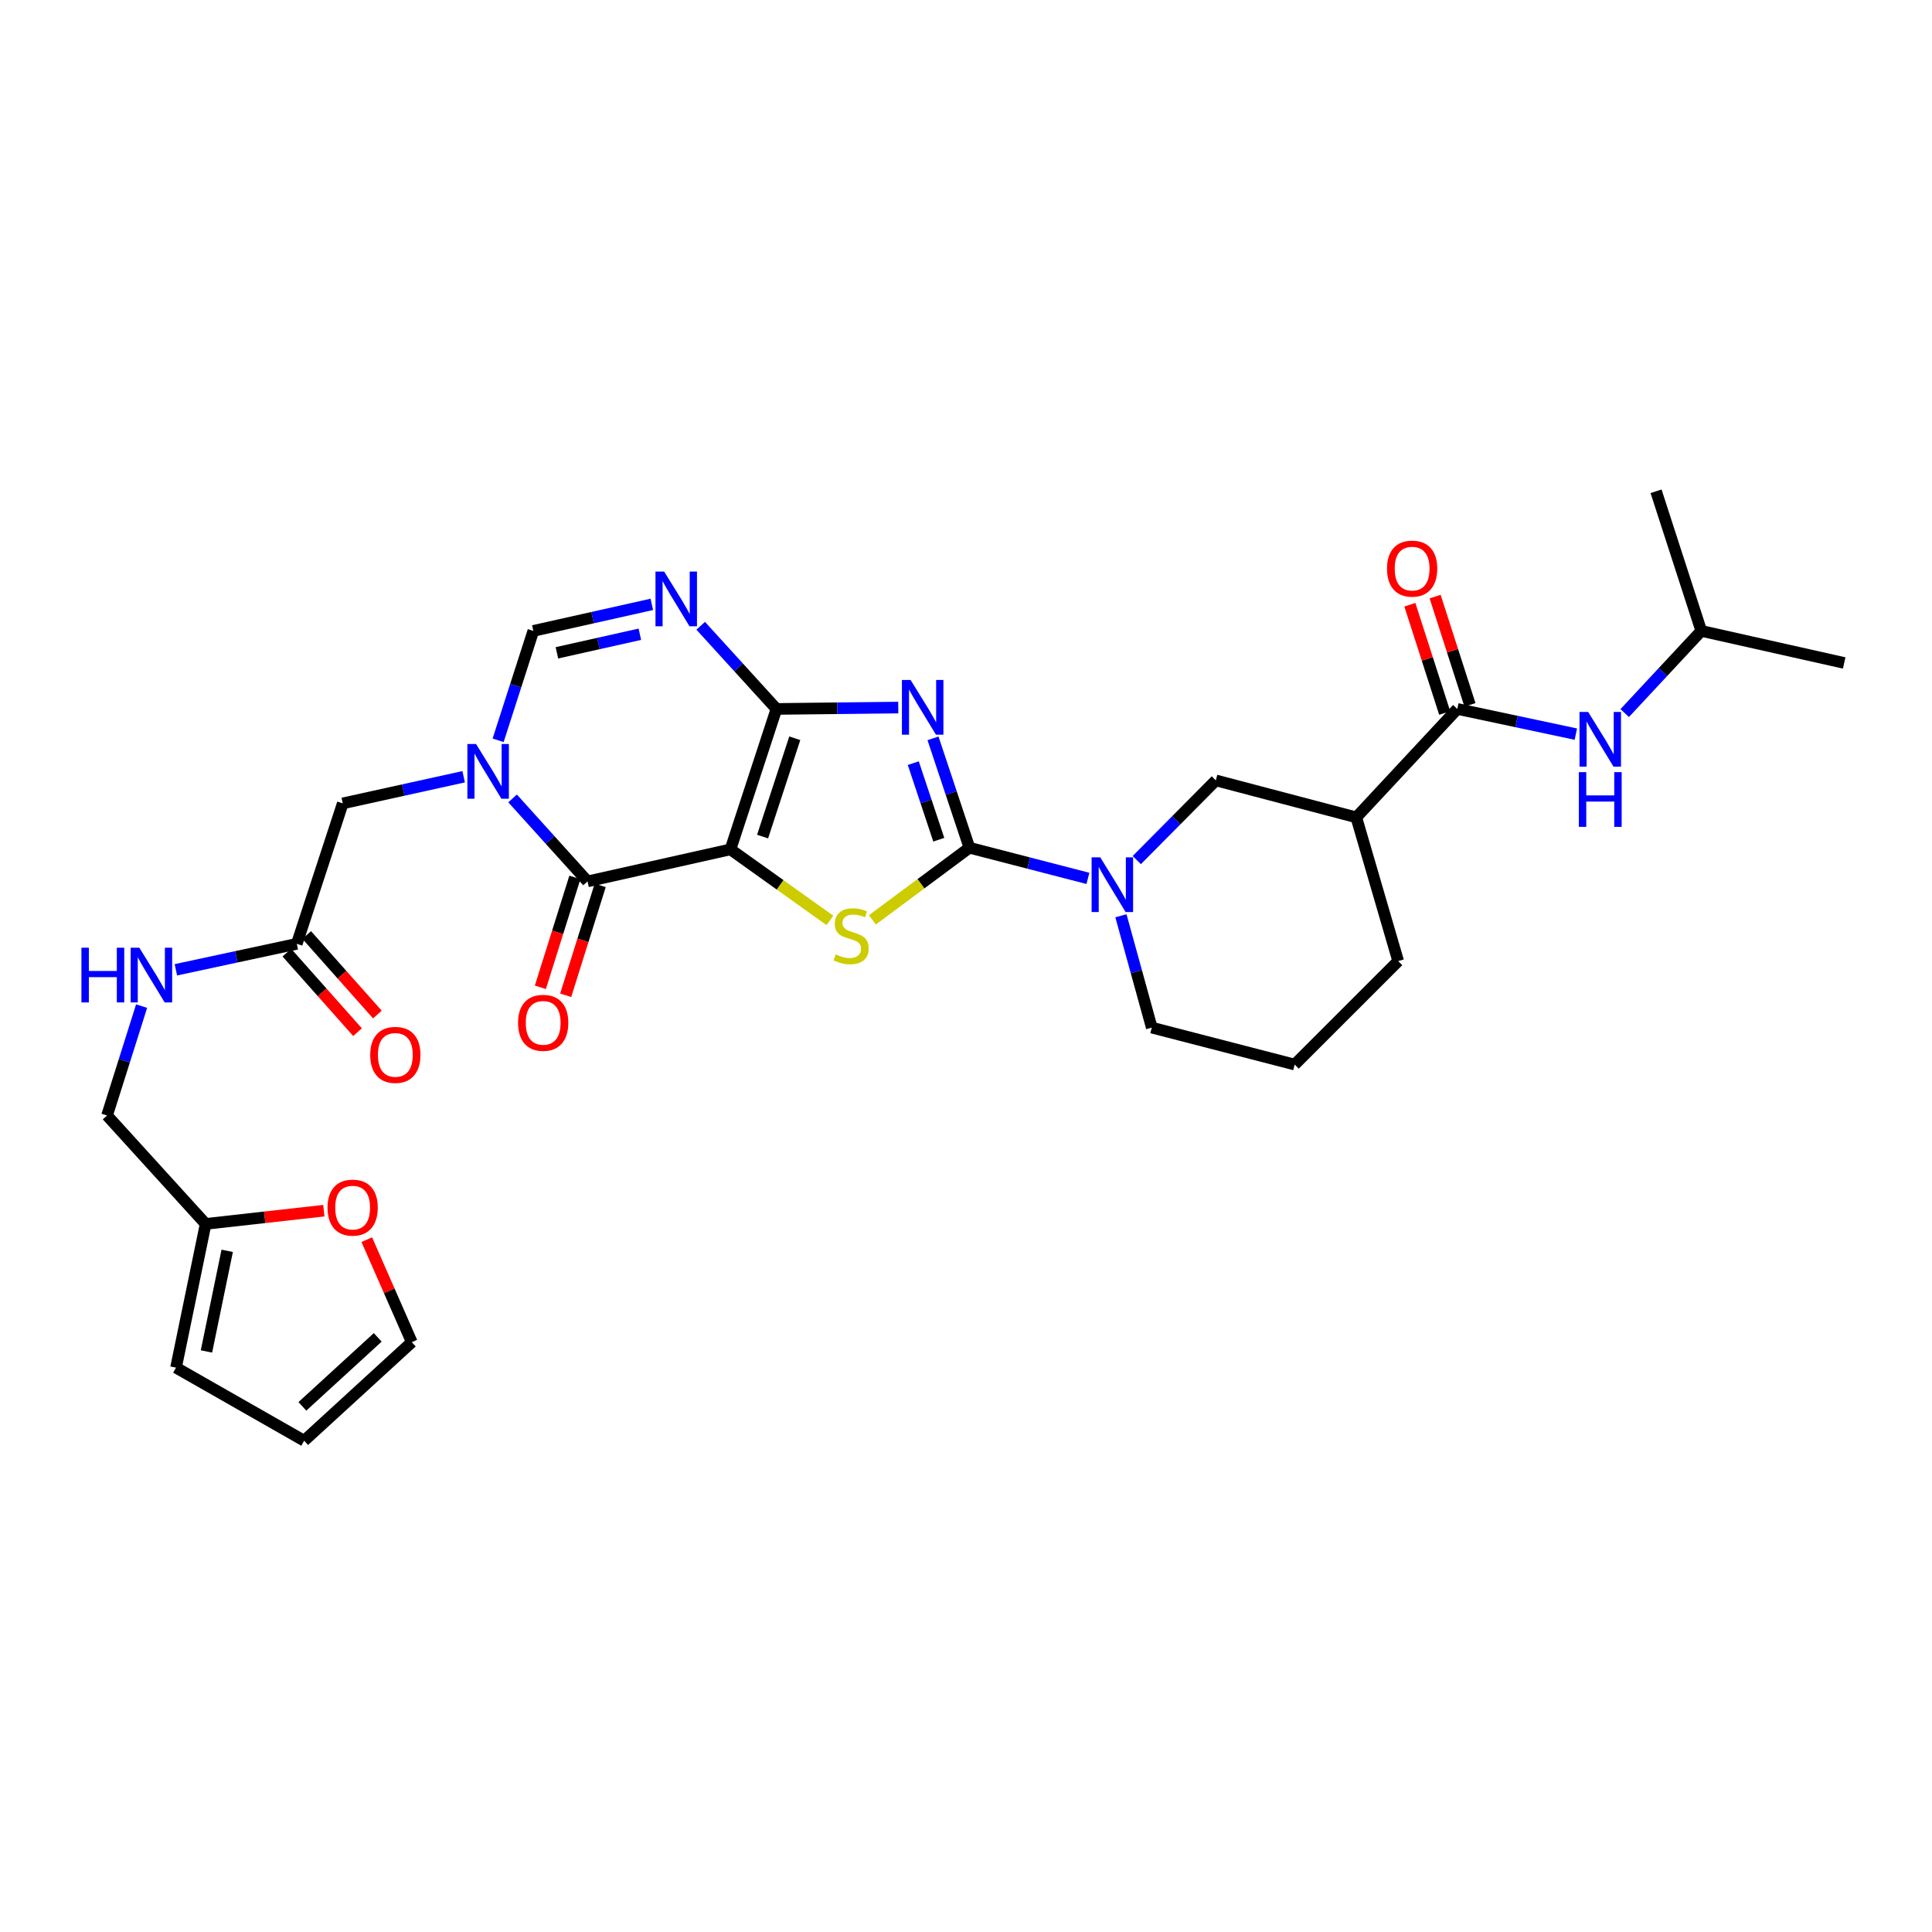 <?xml version='1.0' encoding='iso-8859-1'?>
<svg version='1.1' baseProfile='full'
              xmlns='http://www.w3.org/2000/svg'
                      xmlns:rdkit='http://www.rdkit.org/xml'
                      xmlns:xlink='http://www.w3.org/1999/xlink'
                  xml:space='preserve'
width='1000px' height='1000px' viewBox='0 0 1000 1000'>
<!-- END OF HEADER -->
<rect style='opacity:1.0;fill:#FFFFFF;stroke:none' width='1000' height='1000' x='0' y='0'> </rect>
<path class='bond-0' d='M 378.088,439.635 L 401.886,366.943' style='fill:none;fill-rule:evenodd;stroke:#000000;stroke-width:6px;stroke-linecap:butt;stroke-linejoin:miter;stroke-opacity:1' />
<path class='bond-0' d='M 394.715,433.006 L 411.373,382.122' style='fill:none;fill-rule:evenodd;stroke:#000000;stroke-width:6px;stroke-linecap:butt;stroke-linejoin:miter;stroke-opacity:1' />
<path class='bond-3' d='M 378.088,439.635 L 403.824,458.026' style='fill:none;fill-rule:evenodd;stroke:#000000;stroke-width:6px;stroke-linecap:butt;stroke-linejoin:miter;stroke-opacity:1' />
<path class='bond-3' d='M 403.824,458.026 L 429.561,476.417' style='fill:none;fill-rule:evenodd;stroke:#CCCC00;stroke-width:6px;stroke-linecap:butt;stroke-linejoin:miter;stroke-opacity:1' />
<path class='bond-4' d='M 378.088,439.635 L 304.107,456.213' style='fill:none;fill-rule:evenodd;stroke:#000000;stroke-width:6px;stroke-linecap:butt;stroke-linejoin:miter;stroke-opacity:1' />
<path class='bond-1' d='M 401.886,366.943 L 433.412,366.59' style='fill:none;fill-rule:evenodd;stroke:#000000;stroke-width:6px;stroke-linecap:butt;stroke-linejoin:miter;stroke-opacity:1' />
<path class='bond-1' d='M 433.412,366.59 L 464.938,366.237' style='fill:none;fill-rule:evenodd;stroke:#0000FF;stroke-width:6px;stroke-linecap:butt;stroke-linejoin:miter;stroke-opacity:1' />
<path class='bond-6' d='M 401.886,366.943 L 382.284,345.42' style='fill:none;fill-rule:evenodd;stroke:#000000;stroke-width:6px;stroke-linecap:butt;stroke-linejoin:miter;stroke-opacity:1' />
<path class='bond-6' d='M 382.284,345.42 L 362.682,323.897' style='fill:none;fill-rule:evenodd;stroke:#0000FF;stroke-width:6px;stroke-linecap:butt;stroke-linejoin:miter;stroke-opacity:1' />
<path class='bond-31' d='M 482.922,382.171 L 492.347,410.48' style='fill:none;fill-rule:evenodd;stroke:#0000FF;stroke-width:6px;stroke-linecap:butt;stroke-linejoin:miter;stroke-opacity:1' />
<path class='bond-31' d='M 492.347,410.48 L 501.772,438.788' style='fill:none;fill-rule:evenodd;stroke:#000000;stroke-width:6px;stroke-linecap:butt;stroke-linejoin:miter;stroke-opacity:1' />
<path class='bond-31' d='M 472.715,395.004 L 479.312,414.819' style='fill:none;fill-rule:evenodd;stroke:#0000FF;stroke-width:6px;stroke-linecap:butt;stroke-linejoin:miter;stroke-opacity:1' />
<path class='bond-31' d='M 479.312,414.819 L 485.91,434.635' style='fill:none;fill-rule:evenodd;stroke:#000000;stroke-width:6px;stroke-linecap:butt;stroke-linejoin:miter;stroke-opacity:1' />
<path class='bond-2' d='M 501.772,438.788 L 476.66,457.45' style='fill:none;fill-rule:evenodd;stroke:#000000;stroke-width:6px;stroke-linecap:butt;stroke-linejoin:miter;stroke-opacity:1' />
<path class='bond-2' d='M 476.66,457.45 L 451.547,476.113' style='fill:none;fill-rule:evenodd;stroke:#CCCC00;stroke-width:6px;stroke-linecap:butt;stroke-linejoin:miter;stroke-opacity:1' />
<path class='bond-7' d='M 501.772,438.788 L 532.438,446.719' style='fill:none;fill-rule:evenodd;stroke:#000000;stroke-width:6px;stroke-linecap:butt;stroke-linejoin:miter;stroke-opacity:1' />
<path class='bond-7' d='M 532.438,446.719 L 563.104,454.65' style='fill:none;fill-rule:evenodd;stroke:#0000FF;stroke-width:6px;stroke-linecap:butt;stroke-linejoin:miter;stroke-opacity:1' />
<path class='bond-5' d='M 304.107,456.213 L 284.711,434.739' style='fill:none;fill-rule:evenodd;stroke:#000000;stroke-width:6px;stroke-linecap:butt;stroke-linejoin:miter;stroke-opacity:1' />
<path class='bond-5' d='M 284.711,434.739 L 265.315,413.266' style='fill:none;fill-rule:evenodd;stroke:#0000FF;stroke-width:6px;stroke-linecap:butt;stroke-linejoin:miter;stroke-opacity:1' />
<path class='bond-16' d='M 297.553,454.155 L 288.623,482.596' style='fill:none;fill-rule:evenodd;stroke:#000000;stroke-width:6px;stroke-linecap:butt;stroke-linejoin:miter;stroke-opacity:1' />
<path class='bond-16' d='M 288.623,482.596 L 279.693,511.038' style='fill:none;fill-rule:evenodd;stroke:#FF0000;stroke-width:6px;stroke-linecap:butt;stroke-linejoin:miter;stroke-opacity:1' />
<path class='bond-16' d='M 310.661,458.27 L 301.73,486.712' style='fill:none;fill-rule:evenodd;stroke:#000000;stroke-width:6px;stroke-linecap:butt;stroke-linejoin:miter;stroke-opacity:1' />
<path class='bond-16' d='M 301.73,486.712 L 292.8,515.153' style='fill:none;fill-rule:evenodd;stroke:#FF0000;stroke-width:6px;stroke-linecap:butt;stroke-linejoin:miter;stroke-opacity:1' />
<path class='bond-8' d='M 257.827,383.182 L 266.939,354.867' style='fill:none;fill-rule:evenodd;stroke:#0000FF;stroke-width:6px;stroke-linecap:butt;stroke-linejoin:miter;stroke-opacity:1' />
<path class='bond-8' d='M 266.939,354.867 L 276.05,326.552' style='fill:none;fill-rule:evenodd;stroke:#000000;stroke-width:6px;stroke-linecap:butt;stroke-linejoin:miter;stroke-opacity:1' />
<path class='bond-12' d='M 239.99,402.042 L 208.703,408.936' style='fill:none;fill-rule:evenodd;stroke:#0000FF;stroke-width:6px;stroke-linecap:butt;stroke-linejoin:miter;stroke-opacity:1' />
<path class='bond-12' d='M 208.703,408.936 L 177.416,415.829' style='fill:none;fill-rule:evenodd;stroke:#000000;stroke-width:6px;stroke-linecap:butt;stroke-linejoin:miter;stroke-opacity:1' />
<path class='bond-32' d='M 337.381,312.819 L 306.716,319.686' style='fill:none;fill-rule:evenodd;stroke:#0000FF;stroke-width:6px;stroke-linecap:butt;stroke-linejoin:miter;stroke-opacity:1' />
<path class='bond-32' d='M 306.716,319.686 L 276.05,326.552' style='fill:none;fill-rule:evenodd;stroke:#000000;stroke-width:6px;stroke-linecap:butt;stroke-linejoin:miter;stroke-opacity:1' />
<path class='bond-32' d='M 331.184,328.285 L 309.718,333.092' style='fill:none;fill-rule:evenodd;stroke:#0000FF;stroke-width:6px;stroke-linecap:butt;stroke-linejoin:miter;stroke-opacity:1' />
<path class='bond-32' d='M 309.718,333.092 L 288.252,337.899' style='fill:none;fill-rule:evenodd;stroke:#000000;stroke-width:6px;stroke-linecap:butt;stroke-linejoin:miter;stroke-opacity:1' />
<path class='bond-11' d='M 588.395,445.178 L 608.853,424.554' style='fill:none;fill-rule:evenodd;stroke:#0000FF;stroke-width:6px;stroke-linecap:butt;stroke-linejoin:miter;stroke-opacity:1' />
<path class='bond-11' d='M 608.853,424.554 L 629.311,403.93' style='fill:none;fill-rule:evenodd;stroke:#000000;stroke-width:6px;stroke-linecap:butt;stroke-linejoin:miter;stroke-opacity:1' />
<path class='bond-25' d='M 580.189,474 L 588.172,502.944' style='fill:none;fill-rule:evenodd;stroke:#0000FF;stroke-width:6px;stroke-linecap:butt;stroke-linejoin:miter;stroke-opacity:1' />
<path class='bond-25' d='M 588.172,502.944 L 596.156,531.888' style='fill:none;fill-rule:evenodd;stroke:#000000;stroke-width:6px;stroke-linecap:butt;stroke-linejoin:miter;stroke-opacity:1' />
<path class='bond-9' d='M 754.308,366.943 L 702.018,423.065' style='fill:none;fill-rule:evenodd;stroke:#000000;stroke-width:6px;stroke-linecap:butt;stroke-linejoin:miter;stroke-opacity:1' />
<path class='bond-13' d='M 754.308,366.943 L 784.983,373.463' style='fill:none;fill-rule:evenodd;stroke:#000000;stroke-width:6px;stroke-linecap:butt;stroke-linejoin:miter;stroke-opacity:1' />
<path class='bond-13' d='M 784.983,373.463 L 815.658,379.982' style='fill:none;fill-rule:evenodd;stroke:#0000FF;stroke-width:6px;stroke-linecap:butt;stroke-linejoin:miter;stroke-opacity:1' />
<path class='bond-19' d='M 760.847,364.839 L 751.832,336.821' style='fill:none;fill-rule:evenodd;stroke:#000000;stroke-width:6px;stroke-linecap:butt;stroke-linejoin:miter;stroke-opacity:1' />
<path class='bond-19' d='M 751.832,336.821 L 742.817,308.802' style='fill:none;fill-rule:evenodd;stroke:#FF0000;stroke-width:6px;stroke-linecap:butt;stroke-linejoin:miter;stroke-opacity:1' />
<path class='bond-19' d='M 747.769,369.047 L 738.754,341.029' style='fill:none;fill-rule:evenodd;stroke:#000000;stroke-width:6px;stroke-linecap:butt;stroke-linejoin:miter;stroke-opacity:1' />
<path class='bond-19' d='M 738.754,341.029 L 729.739,313.01' style='fill:none;fill-rule:evenodd;stroke:#FF0000;stroke-width:6px;stroke-linecap:butt;stroke-linejoin:miter;stroke-opacity:1' />
<path class='bond-10' d='M 702.018,423.065 L 629.311,403.93' style='fill:none;fill-rule:evenodd;stroke:#000000;stroke-width:6px;stroke-linecap:butt;stroke-linejoin:miter;stroke-opacity:1' />
<path class='bond-33' d='M 702.018,423.065 L 723.694,497.458' style='fill:none;fill-rule:evenodd;stroke:#000000;stroke-width:6px;stroke-linecap:butt;stroke-linejoin:miter;stroke-opacity:1' />
<path class='bond-14' d='M 177.416,415.829 L 153.618,488.521' style='fill:none;fill-rule:evenodd;stroke:#000000;stroke-width:6px;stroke-linecap:butt;stroke-linejoin:miter;stroke-opacity:1' />
<path class='bond-27' d='M 840.947,369.083 L 860.763,347.818' style='fill:none;fill-rule:evenodd;stroke:#0000FF;stroke-width:6px;stroke-linecap:butt;stroke-linejoin:miter;stroke-opacity:1' />
<path class='bond-27' d='M 860.763,347.818 L 880.579,326.552' style='fill:none;fill-rule:evenodd;stroke:#000000;stroke-width:6px;stroke-linecap:butt;stroke-linejoin:miter;stroke-opacity:1' />
<path class='bond-18' d='M 153.618,488.521 L 122.326,495.246' style='fill:none;fill-rule:evenodd;stroke:#000000;stroke-width:6px;stroke-linecap:butt;stroke-linejoin:miter;stroke-opacity:1' />
<path class='bond-18' d='M 122.326,495.246 L 91.033,501.972' style='fill:none;fill-rule:evenodd;stroke:#0000FF;stroke-width:6px;stroke-linecap:butt;stroke-linejoin:miter;stroke-opacity:1' />
<path class='bond-23' d='M 148.483,493.084 L 166.771,513.666' style='fill:none;fill-rule:evenodd;stroke:#000000;stroke-width:6px;stroke-linecap:butt;stroke-linejoin:miter;stroke-opacity:1' />
<path class='bond-23' d='M 166.771,513.666 L 185.06,534.248' style='fill:none;fill-rule:evenodd;stroke:#FF0000;stroke-width:6px;stroke-linecap:butt;stroke-linejoin:miter;stroke-opacity:1' />
<path class='bond-23' d='M 158.753,483.958 L 177.041,504.54' style='fill:none;fill-rule:evenodd;stroke:#000000;stroke-width:6px;stroke-linecap:butt;stroke-linejoin:miter;stroke-opacity:1' />
<path class='bond-23' d='M 177.041,504.54 L 195.33,525.122' style='fill:none;fill-rule:evenodd;stroke:#FF0000;stroke-width:6px;stroke-linecap:butt;stroke-linejoin:miter;stroke-opacity:1' />
<path class='bond-15' d='M 106.441,633.492 L 55.411,577.37' style='fill:none;fill-rule:evenodd;stroke:#000000;stroke-width:6px;stroke-linecap:butt;stroke-linejoin:miter;stroke-opacity:1' />
<path class='bond-17' d='M 106.441,633.492 L 137.028,630.071' style='fill:none;fill-rule:evenodd;stroke:#000000;stroke-width:6px;stroke-linecap:butt;stroke-linejoin:miter;stroke-opacity:1' />
<path class='bond-17' d='M 137.028,630.071 L 167.615,626.65' style='fill:none;fill-rule:evenodd;stroke:#FF0000;stroke-width:6px;stroke-linecap:butt;stroke-linejoin:miter;stroke-opacity:1' />
<path class='bond-20' d='M 106.441,633.492 L 91.108,707.893' style='fill:none;fill-rule:evenodd;stroke:#000000;stroke-width:6px;stroke-linecap:butt;stroke-linejoin:miter;stroke-opacity:1' />
<path class='bond-20' d='M 117.597,647.425 L 106.863,699.506' style='fill:none;fill-rule:evenodd;stroke:#000000;stroke-width:6px;stroke-linecap:butt;stroke-linejoin:miter;stroke-opacity:1' />
<path class='bond-21' d='M 189.846,641.645 L 201.495,668.175' style='fill:none;fill-rule:evenodd;stroke:#FF0000;stroke-width:6px;stroke-linecap:butt;stroke-linejoin:miter;stroke-opacity:1' />
<path class='bond-21' d='M 201.495,668.175 L 213.143,694.704' style='fill:none;fill-rule:evenodd;stroke:#000000;stroke-width:6px;stroke-linecap:butt;stroke-linejoin:miter;stroke-opacity:1' />
<path class='bond-24' d='M 73.294,520.759 L 64.353,549.065' style='fill:none;fill-rule:evenodd;stroke:#0000FF;stroke-width:6px;stroke-linecap:butt;stroke-linejoin:miter;stroke-opacity:1' />
<path class='bond-24' d='M 64.353,549.065 L 55.411,577.37' style='fill:none;fill-rule:evenodd;stroke:#000000;stroke-width:6px;stroke-linecap:butt;stroke-linejoin:miter;stroke-opacity:1' />
<path class='bond-22' d='M 91.108,707.893 L 157.434,745.712' style='fill:none;fill-rule:evenodd;stroke:#000000;stroke-width:6px;stroke-linecap:butt;stroke-linejoin:miter;stroke-opacity:1' />
<path class='bond-34' d='M 213.143,694.704 L 157.434,745.712' style='fill:none;fill-rule:evenodd;stroke:#000000;stroke-width:6px;stroke-linecap:butt;stroke-linejoin:miter;stroke-opacity:1' />
<path class='bond-34' d='M 195.509,692.223 L 156.513,727.928' style='fill:none;fill-rule:evenodd;stroke:#000000;stroke-width:6px;stroke-linecap:butt;stroke-linejoin:miter;stroke-opacity:1' />
<path class='bond-28' d='M 596.156,531.888 L 670.122,551.015' style='fill:none;fill-rule:evenodd;stroke:#000000;stroke-width:6px;stroke-linecap:butt;stroke-linejoin:miter;stroke-opacity:1' />
<path class='bond-26' d='M 723.694,497.458 L 670.122,551.015' style='fill:none;fill-rule:evenodd;stroke:#000000;stroke-width:6px;stroke-linecap:butt;stroke-linejoin:miter;stroke-opacity:1' />
<path class='bond-29' d='M 880.579,326.552 L 857.17,254.288' style='fill:none;fill-rule:evenodd;stroke:#000000;stroke-width:6px;stroke-linecap:butt;stroke-linejoin:miter;stroke-opacity:1' />
<path class='bond-30' d='M 880.579,326.552 L 954.545,343.145' style='fill:none;fill-rule:evenodd;stroke:#000000;stroke-width:6px;stroke-linecap:butt;stroke-linejoin:miter;stroke-opacity:1' />
<path  class='atom-2' d='M 471.31 351.936
L 480.59 366.936
Q 481.51 368.416, 482.99 371.096
Q 484.47 373.776, 484.55 373.936
L 484.55 351.936
L 488.31 351.936
L 488.31 380.256
L 484.43 380.256
L 474.47 363.856
Q 473.31 361.936, 472.07 359.736
Q 470.87 357.536, 470.51 356.856
L 470.51 380.256
L 466.83 380.256
L 466.83 351.936
L 471.31 351.936
' fill='#0000FF'/>
<path  class='atom-4' d='M 432.56 493.997
Q 432.88 494.117, 434.2 494.677
Q 435.52 495.237, 436.96 495.597
Q 438.44 495.917, 439.88 495.917
Q 442.56 495.917, 444.12 494.637
Q 445.68 493.317, 445.68 491.037
Q 445.68 489.477, 444.88 488.517
Q 444.12 487.557, 442.92 487.037
Q 441.72 486.517, 439.72 485.917
Q 437.2 485.157, 435.68 484.437
Q 434.2 483.717, 433.12 482.197
Q 432.08 480.677, 432.08 478.117
Q 432.08 474.557, 434.48 472.357
Q 436.92 470.157, 441.72 470.157
Q 445 470.157, 448.72 471.717
L 447.8 474.797
Q 444.4 473.397, 441.84 473.397
Q 439.08 473.397, 437.56 474.557
Q 436.04 475.677, 436.08 477.637
Q 436.08 479.157, 436.84 480.077
Q 437.64 480.997, 438.76 481.517
Q 439.92 482.037, 441.84 482.637
Q 444.4 483.437, 445.92 484.237
Q 447.44 485.037, 448.52 486.677
Q 449.64 488.277, 449.64 491.037
Q 449.64 494.957, 447 497.077
Q 444.4 499.157, 440.04 499.157
Q 437.52 499.157, 435.6 498.597
Q 433.72 498.077, 431.48 497.157
L 432.56 493.997
' fill='#CCCC00'/>
<path  class='atom-6' d='M 246.397 385.091
L 255.677 400.091
Q 256.597 401.571, 258.077 404.251
Q 259.557 406.931, 259.637 407.091
L 259.637 385.091
L 263.397 385.091
L 263.397 413.411
L 259.517 413.411
L 249.557 397.011
Q 248.397 395.091, 247.157 392.891
Q 245.957 390.691, 245.597 390.011
L 245.597 413.411
L 241.917 413.411
L 241.917 385.091
L 246.397 385.091
' fill='#0000FF'/>
<path  class='atom-7' d='M 343.756 295.83
L 353.036 310.83
Q 353.956 312.31, 355.436 314.99
Q 356.916 317.67, 356.996 317.83
L 356.996 295.83
L 360.756 295.83
L 360.756 324.15
L 356.876 324.15
L 346.916 307.75
Q 345.756 305.83, 344.516 303.63
Q 343.316 301.43, 342.956 300.75
L 342.956 324.15
L 339.276 324.15
L 339.276 295.83
L 343.756 295.83
' fill='#0000FF'/>
<path  class='atom-8' d='M 569.494 443.762
L 578.774 458.762
Q 579.694 460.242, 581.174 462.922
Q 582.654 465.602, 582.734 465.762
L 582.734 443.762
L 586.494 443.762
L 586.494 472.082
L 582.614 472.082
L 572.654 455.682
Q 571.494 453.762, 570.254 451.562
Q 569.054 449.362, 568.694 448.682
L 568.694 472.082
L 565.014 472.082
L 565.014 443.762
L 569.494 443.762
' fill='#0000FF'/>
<path  class='atom-14' d='M 822.029 368.506
L 831.309 383.506
Q 832.229 384.986, 833.709 387.666
Q 835.189 390.346, 835.269 390.506
L 835.269 368.506
L 839.029 368.506
L 839.029 396.826
L 835.149 396.826
L 825.189 380.426
Q 824.029 378.506, 822.789 376.306
Q 821.589 374.106, 821.229 373.426
L 821.229 396.826
L 817.549 396.826
L 817.549 368.506
L 822.029 368.506
' fill='#0000FF'/>
<path  class='atom-14' d='M 817.209 399.658
L 821.049 399.658
L 821.049 411.698
L 835.529 411.698
L 835.529 399.658
L 839.369 399.658
L 839.369 427.978
L 835.529 427.978
L 835.529 414.898
L 821.049 414.898
L 821.049 427.978
L 817.209 427.978
L 817.209 399.658
' fill='#0000FF'/>
<path  class='atom-17' d='M 268.148 529.412
Q 268.148 522.612, 271.508 518.812
Q 274.868 515.012, 281.148 515.012
Q 287.428 515.012, 290.788 518.812
Q 294.148 522.612, 294.148 529.412
Q 294.148 536.292, 290.748 540.212
Q 287.348 544.092, 281.148 544.092
Q 274.908 544.092, 271.508 540.212
Q 268.148 536.332, 268.148 529.412
M 281.148 540.892
Q 285.468 540.892, 287.788 538.012
Q 290.148 535.092, 290.148 529.412
Q 290.148 523.852, 287.788 521.052
Q 285.468 518.212, 281.148 518.212
Q 276.828 518.212, 274.468 521.012
Q 272.148 523.812, 272.148 529.412
Q 272.148 535.132, 274.468 538.012
Q 276.828 540.892, 281.148 540.892
' fill='#FF0000'/>
<path  class='atom-18' d='M 169.529 625.062
Q 169.529 618.262, 172.889 614.462
Q 176.249 610.662, 182.529 610.662
Q 188.809 610.662, 192.169 614.462
Q 195.529 618.262, 195.529 625.062
Q 195.529 631.942, 192.129 635.862
Q 188.729 639.742, 182.529 639.742
Q 176.289 639.742, 172.889 635.862
Q 169.529 631.982, 169.529 625.062
M 182.529 636.542
Q 186.849 636.542, 189.169 633.662
Q 191.529 630.742, 191.529 625.062
Q 191.529 619.502, 189.169 616.702
Q 186.849 613.862, 182.529 613.862
Q 178.209 613.862, 175.849 616.662
Q 173.529 619.462, 173.529 625.062
Q 173.529 630.782, 175.849 633.662
Q 178.209 636.542, 182.529 636.542
' fill='#FF0000'/>
<path  class='atom-19' d='M 42.149 490.534
L 45.989 490.534
L 45.989 502.574
L 60.469 502.574
L 60.469 490.534
L 64.309 490.534
L 64.309 518.854
L 60.469 518.854
L 60.469 505.774
L 45.989 505.774
L 45.989 518.854
L 42.149 518.854
L 42.149 490.534
' fill='#0000FF'/>
<path  class='atom-19' d='M 72.109 490.534
L 81.389 505.534
Q 82.309 507.014, 83.789 509.694
Q 85.269 512.374, 85.349 512.534
L 85.349 490.534
L 89.109 490.534
L 89.109 518.854
L 85.229 518.854
L 75.269 502.454
Q 74.109 500.534, 72.869 498.334
Q 71.669 496.134, 71.309 495.454
L 71.309 518.854
L 67.629 518.854
L 67.629 490.534
L 72.109 490.534
' fill='#0000FF'/>
<path  class='atom-20' d='M 717.914 294.316
Q 717.914 287.516, 721.274 283.716
Q 724.634 279.916, 730.914 279.916
Q 737.194 279.916, 740.554 283.716
Q 743.914 287.516, 743.914 294.316
Q 743.914 301.196, 740.514 305.116
Q 737.114 308.996, 730.914 308.996
Q 724.674 308.996, 721.274 305.116
Q 717.914 301.236, 717.914 294.316
M 730.914 305.796
Q 735.234 305.796, 737.554 302.916
Q 739.914 299.996, 739.914 294.316
Q 739.914 288.756, 737.554 285.956
Q 735.234 283.116, 730.914 283.116
Q 726.594 283.116, 724.234 285.916
Q 721.914 288.716, 721.914 294.316
Q 721.914 300.036, 724.234 302.916
Q 726.594 305.796, 730.914 305.796
' fill='#FF0000'/>
<path  class='atom-24' d='M 191.625 546.005
Q 191.625 539.205, 194.985 535.405
Q 198.345 531.605, 204.625 531.605
Q 210.905 531.605, 214.265 535.405
Q 217.625 539.205, 217.625 546.005
Q 217.625 552.885, 214.225 556.805
Q 210.825 560.685, 204.625 560.685
Q 198.385 560.685, 194.985 556.805
Q 191.625 552.925, 191.625 546.005
M 204.625 557.485
Q 208.945 557.485, 211.265 554.605
Q 213.625 551.685, 213.625 546.005
Q 213.625 540.445, 211.265 537.645
Q 208.945 534.805, 204.625 534.805
Q 200.305 534.805, 197.945 537.605
Q 195.625 540.405, 195.625 546.005
Q 195.625 551.725, 197.945 554.605
Q 200.305 557.485, 204.625 557.485
' fill='#FF0000'/>
</svg>
